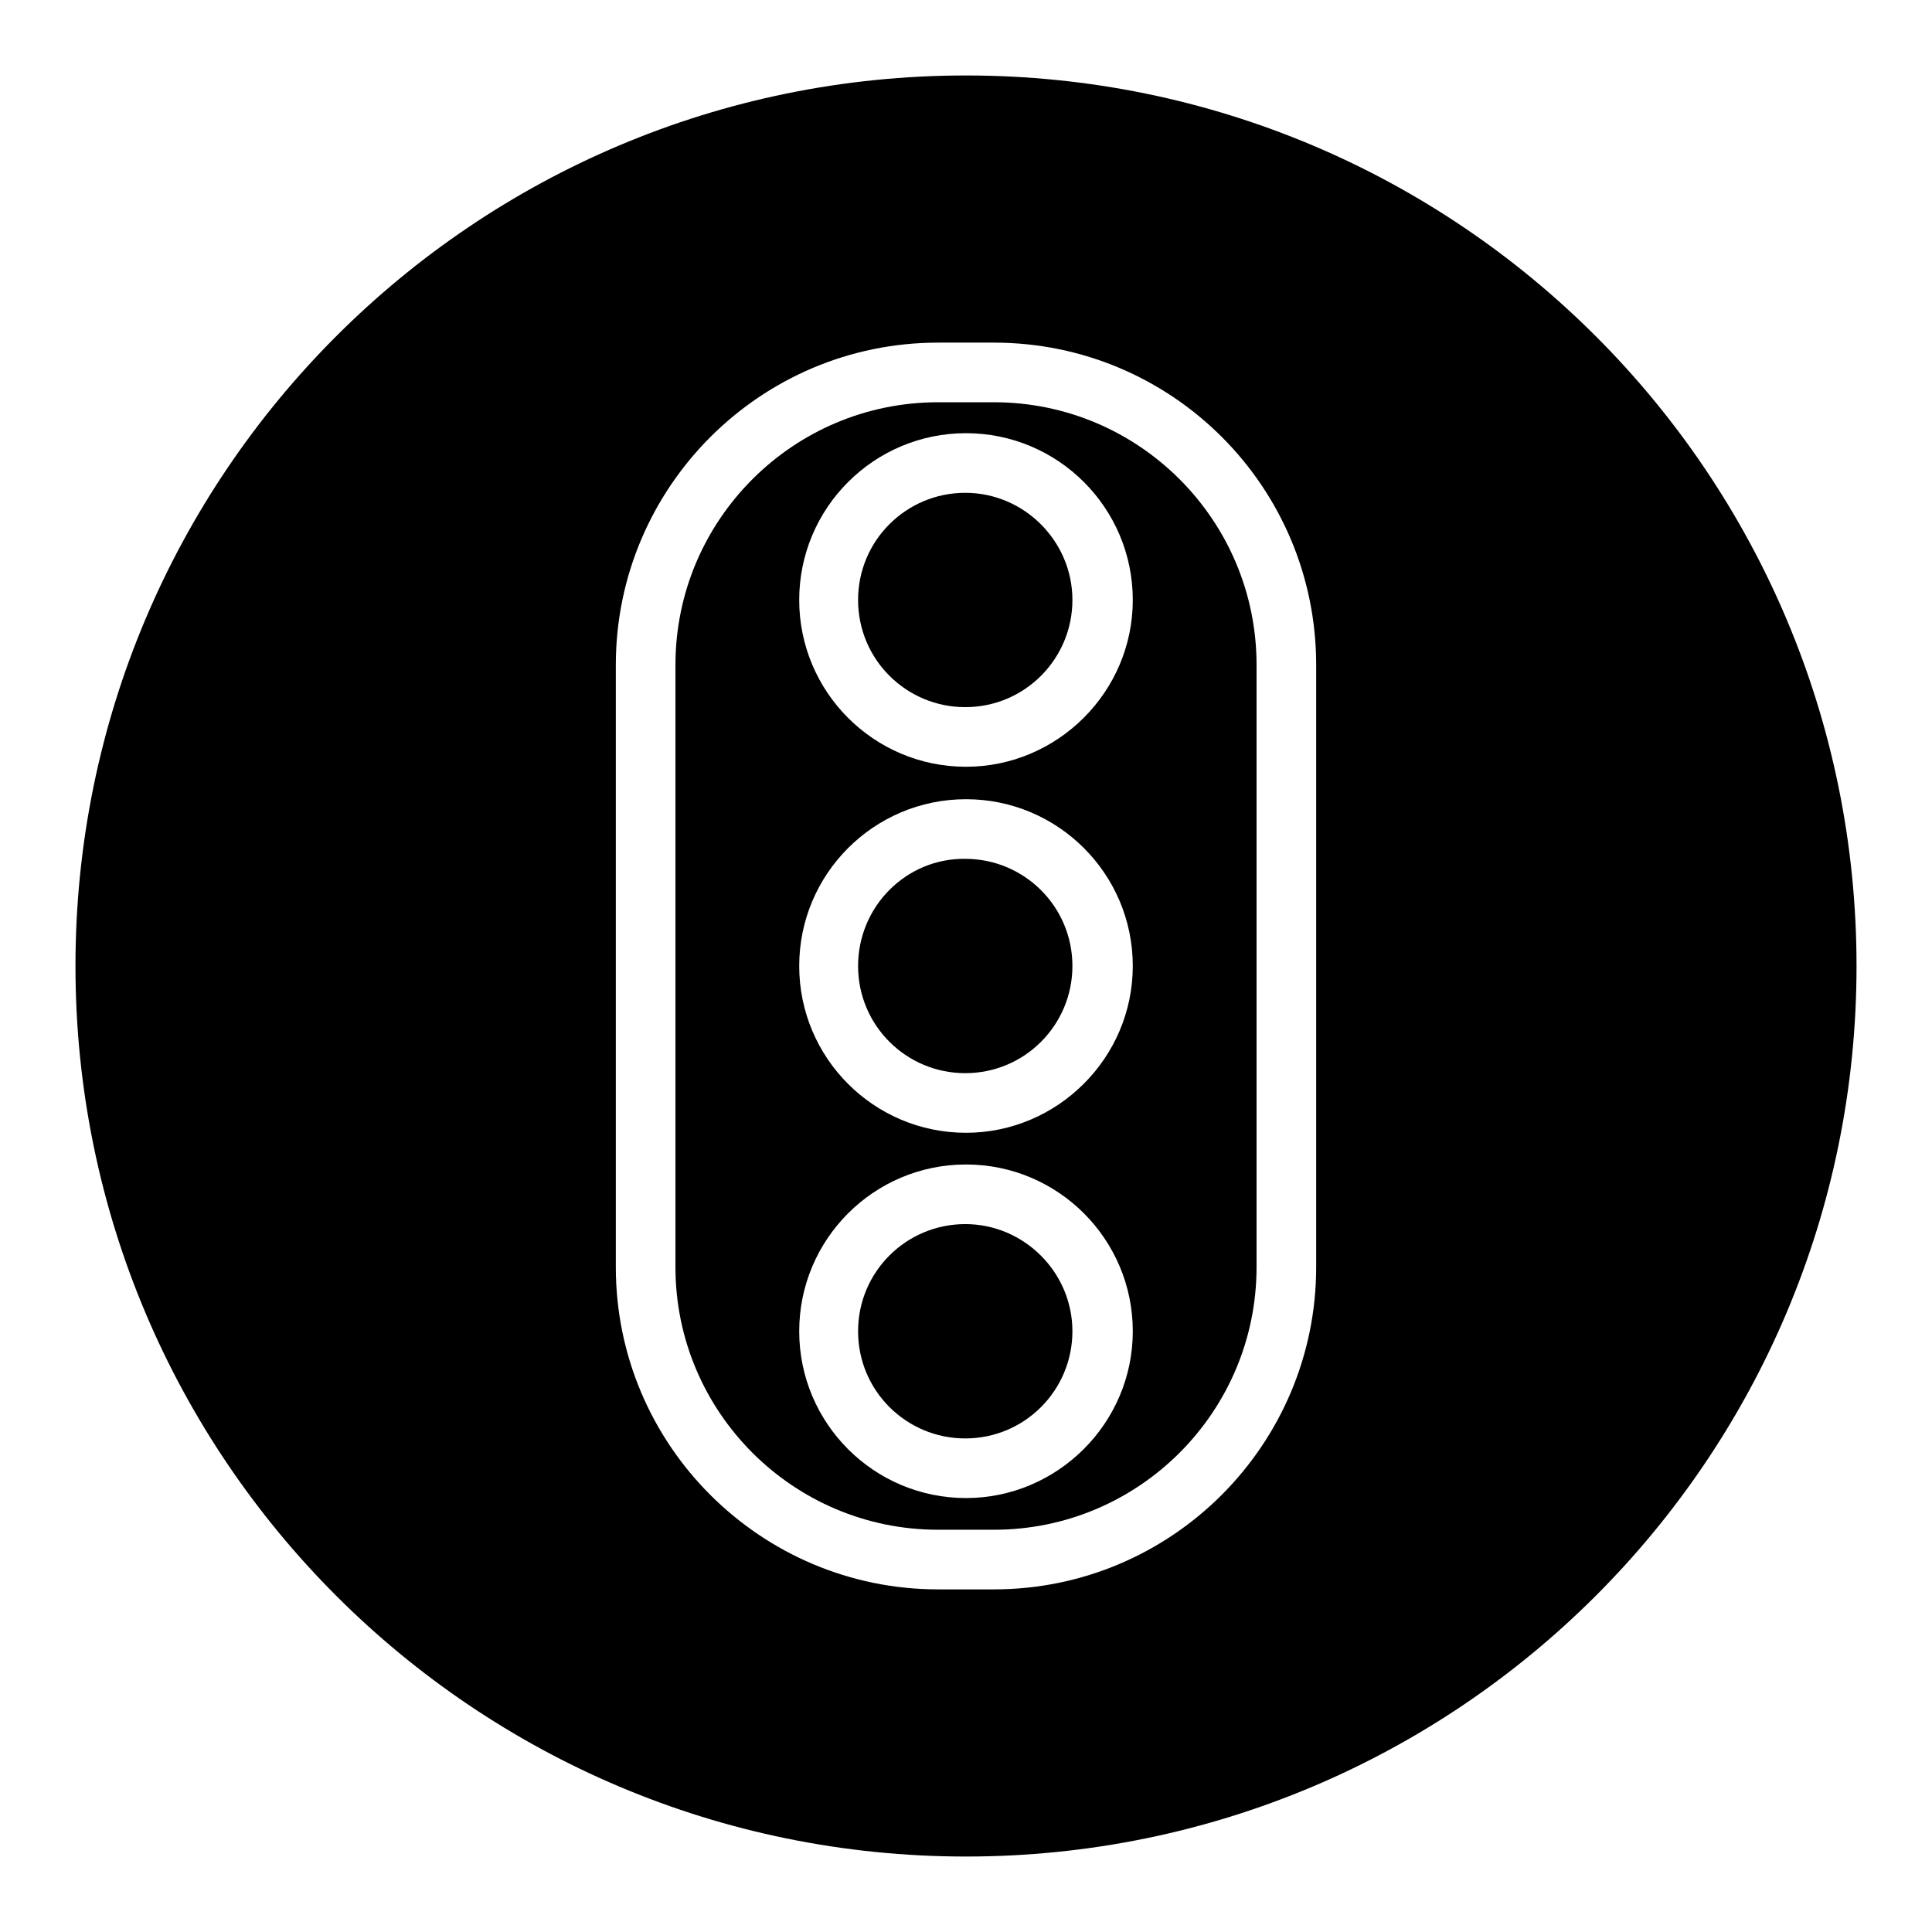 <?xml version="1.0" encoding="utf-8"?>
<!-- Svg Vector Icons : http://www.onlinewebfonts.com/icon -->
<!DOCTYPE svg PUBLIC "-//W3C//DTD SVG 1.1//EN" "http://www.w3.org/Graphics/SVG/1.1/DTD/svg11.dtd">
<svg version="1.1" xmlns="http://www.w3.org/2000/svg" xmlns:xlink="http://www.w3.org/1999/xlink" x="0px" y="0px" viewBox="0 0 256 256" enable-background="new 0 0 256 256" xml:space="preserve">
<g><g><path fill="#000000" d="M113.7,128c0,7.9,6.4,14.2,14.2,14.2c7.9,0,14.2-6.4,14.2-14.2c0-7.9-6.4-14.2-14.2-14.2C120.1,113.7,113.7,120.1,113.7,128L113.7,128L113.7,128z"/><path fill="#000000" d="M113.7,79.5c0,7.9,6.4,14.2,14.2,14.2c7.9,0,14.2-6.4,14.2-14.2s-6.4-14.2-14.2-14.2C120.1,65.3,113.7,71.6,113.7,79.5L113.7,79.5L113.7,79.5z"/><path fill="#000000" d="M131.7,53.3h-7.4c-19.2,0-34.8,15.6-34.8,34.8v79.8c0,19.2,15.6,34.8,34.8,34.8h7.4c19.2,0,34.8-15.6,34.8-34.8V88.1C166.5,68.9,150.9,53.3,131.7,53.3z M128,198.5c-12.2,0-22.1-9.9-22.1-22.1c0-12.2,9.9-22.1,22.1-22.1s22.1,9.9,22.1,22.1C150.1,188.6,140.1,198.5,128,198.5z M128,150.1c-12.2,0-22.1-9.9-22.1-22.1s9.9-22.1,22.1-22.1s22.1,9.9,22.1,22.1S140.1,150.1,128,150.1z M128,101.6c-12.2,0-22.1-9.9-22.1-22.1c0-12.2,9.9-22.1,22.1-22.1s22.1,9.9,22.1,22.1C150.1,91.7,140.1,101.6,128,101.6z"/><path fill="#000000" d="M113.7,176.4c0,7.9,6.4,14.2,14.2,14.2c7.9,0,14.2-6.4,14.2-14.2c0-7.8-6.4-14.2-14.2-14.2C120.1,162.2,113.7,168.5,113.7,176.4L113.7,176.4L113.7,176.4z"/><path fill="#000000" d="M128,10C62.8,10,10,62.8,10,128c0,65.2,52.8,118,118,118c65.2,0,118-52.8,118-118C246,62.8,193.2,10,128,10z M174.4,167.9c0,23.5-19.1,42.7-42.7,42.7h-7.4c-23.5,0-42.7-19.1-42.7-42.7V88.1c0-23.5,19.1-42.7,42.7-42.7h7.4c23.6,0,42.7,19.1,42.7,42.7V167.9z"/></g></g>
</svg>